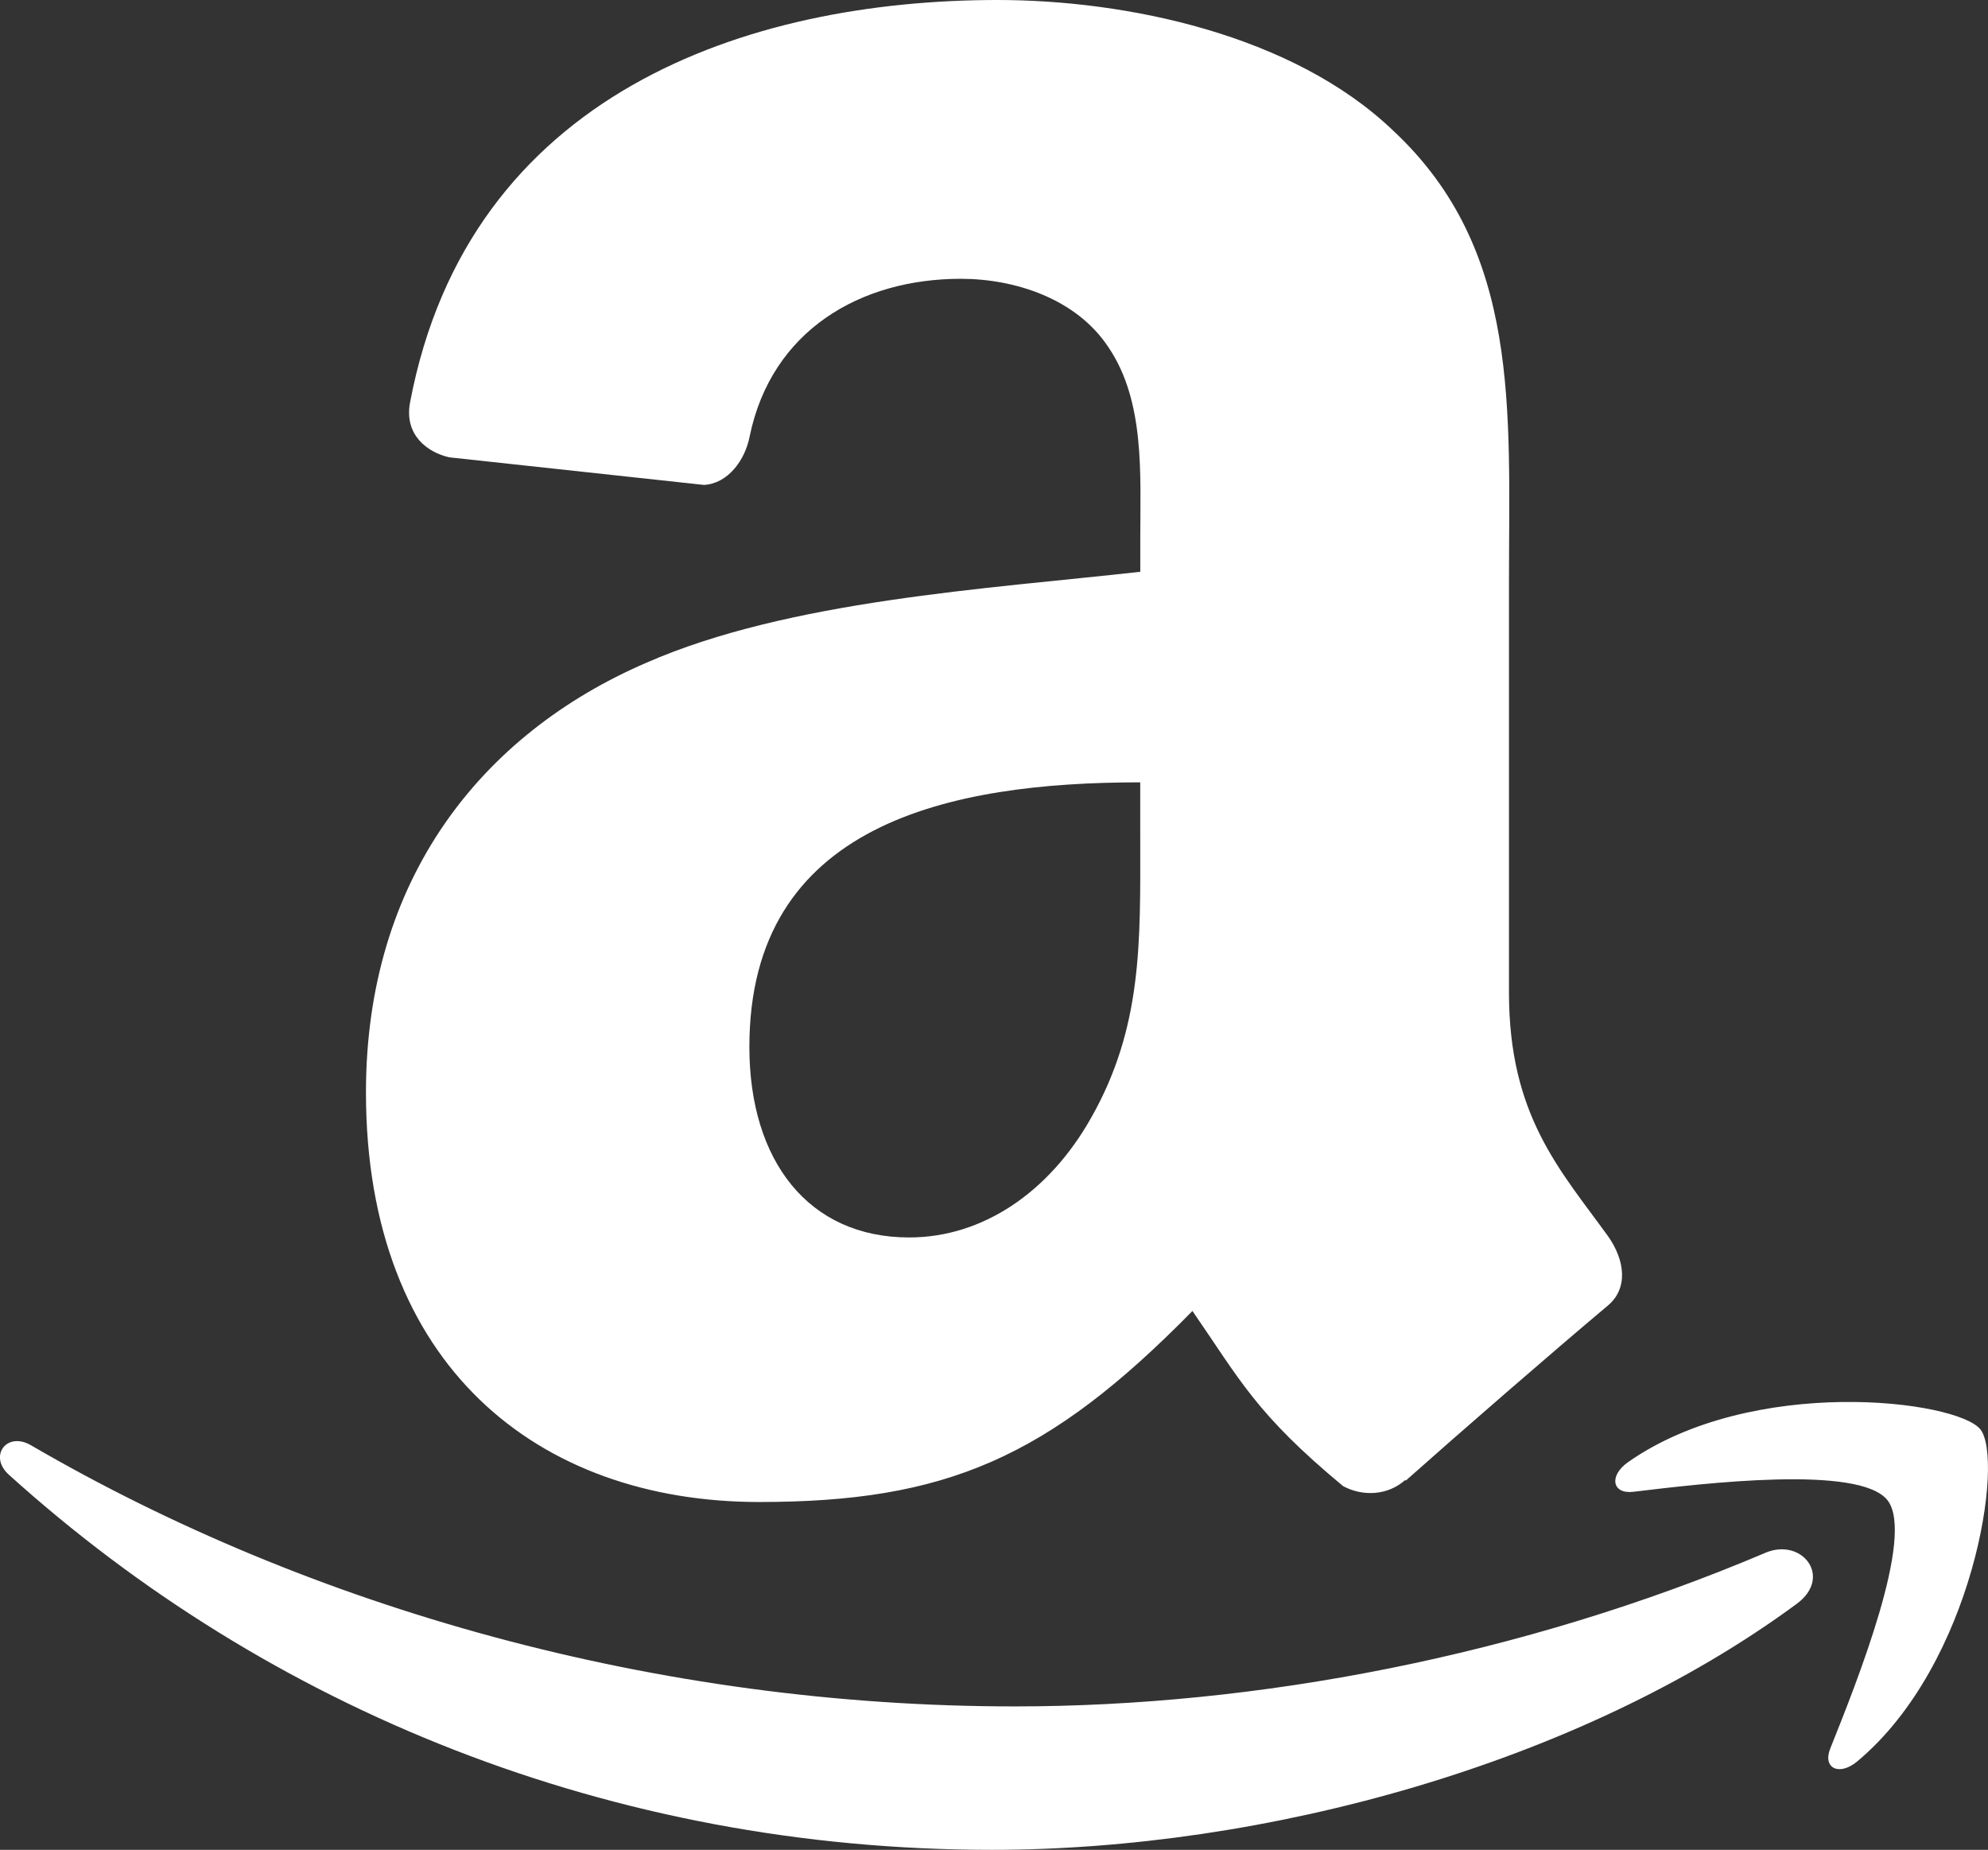 <svg id="_Слой_1" data-name="Слой 1" data-sanitized-data-name="Слой 1" xmlns="http://www.w3.org/2000/svg" viewBox="0 0 798.44 742.81">
  <rect x="0" y="0" width="798.44" height="742.81" fill="#333333" stroke="none"/>
  <defs>
    <style>
      .cls-1 {
        fill: #fff;
        fill-rule: evenodd;
        stroke-width: 0px;
      }
    </style>
  </defs>
  <path class="cls-1" d="m457.96,336.98c0,41.13.98,75.41-19.77,111.95-16.76,29.72-43.42,47.97-73.05,47.97-40.48,0-64.17-30.83-64.17-76.53,0-89.88,80.64-106.22,156.98-106.22v22.83Zm106.41,257.32c-7,6.26-17.08,6.69-24.95,2.45-35.07-29.12-41.35-42.6-60.5-70.33-57.92,59.01-98.96,76.71-173.99,76.71-88.86,0-157.95-54.82-157.95-164.48,0-85.68,46.39-143.93,112.54-172.49,57.26-25.13,137.24-29.69,198.45-36.56v-13.71c0-25.12,1.96-54.83-12.84-76.53-12.84-19.42-37.52-27.41-59.23-27.41-40.25,0-76.05,20.62-84.83,63.36-1.84,9.52-8.77,18.92-18.35,19.41l-102.28-11.08c-8.63-1.94-18.24-8.88-15.74-22.06C188.19,37.5,300.26,0,400.69,0c51.34,0,118.47,13.71,158.95,52.55,51.34,47.98,46.41,111.95,46.41,181.64v164.41c0,49.45,20.53,71.16,39.82,97.84,6.74,9.58,8.27,21-.33,28-21.56,18.08-59.88,51.36-80.95,70.11l-.22-.24Zm144.62,29.25c-98,41.57-204.51,61.66-301.38,61.66-143.64,0-282.69-39.39-395.13-104.84-9.85-5.73-17.14,4.37-8.96,11.77,104.22,94.12,241.95,150.66,394.89,150.66,109.13,0,235.86-34.33,323.29-98.84,14.45-10.7,2.07-26.69-12.71-20.42Zm26.1,78.56c-3.19,7.98,3.66,11.21,10.88,5.15,46.9-39.24,59.01-121.43,49.4-133.31-9.52-11.77-91.51-21.91-141.56,13.22-7.69,5.44-6.35,12.88,2.18,11.86,28.18-3.39,90.91-10.92,102.1,3.41,11.17,14.33-12.44,73.3-23,99.67Z"></path>
</svg>
